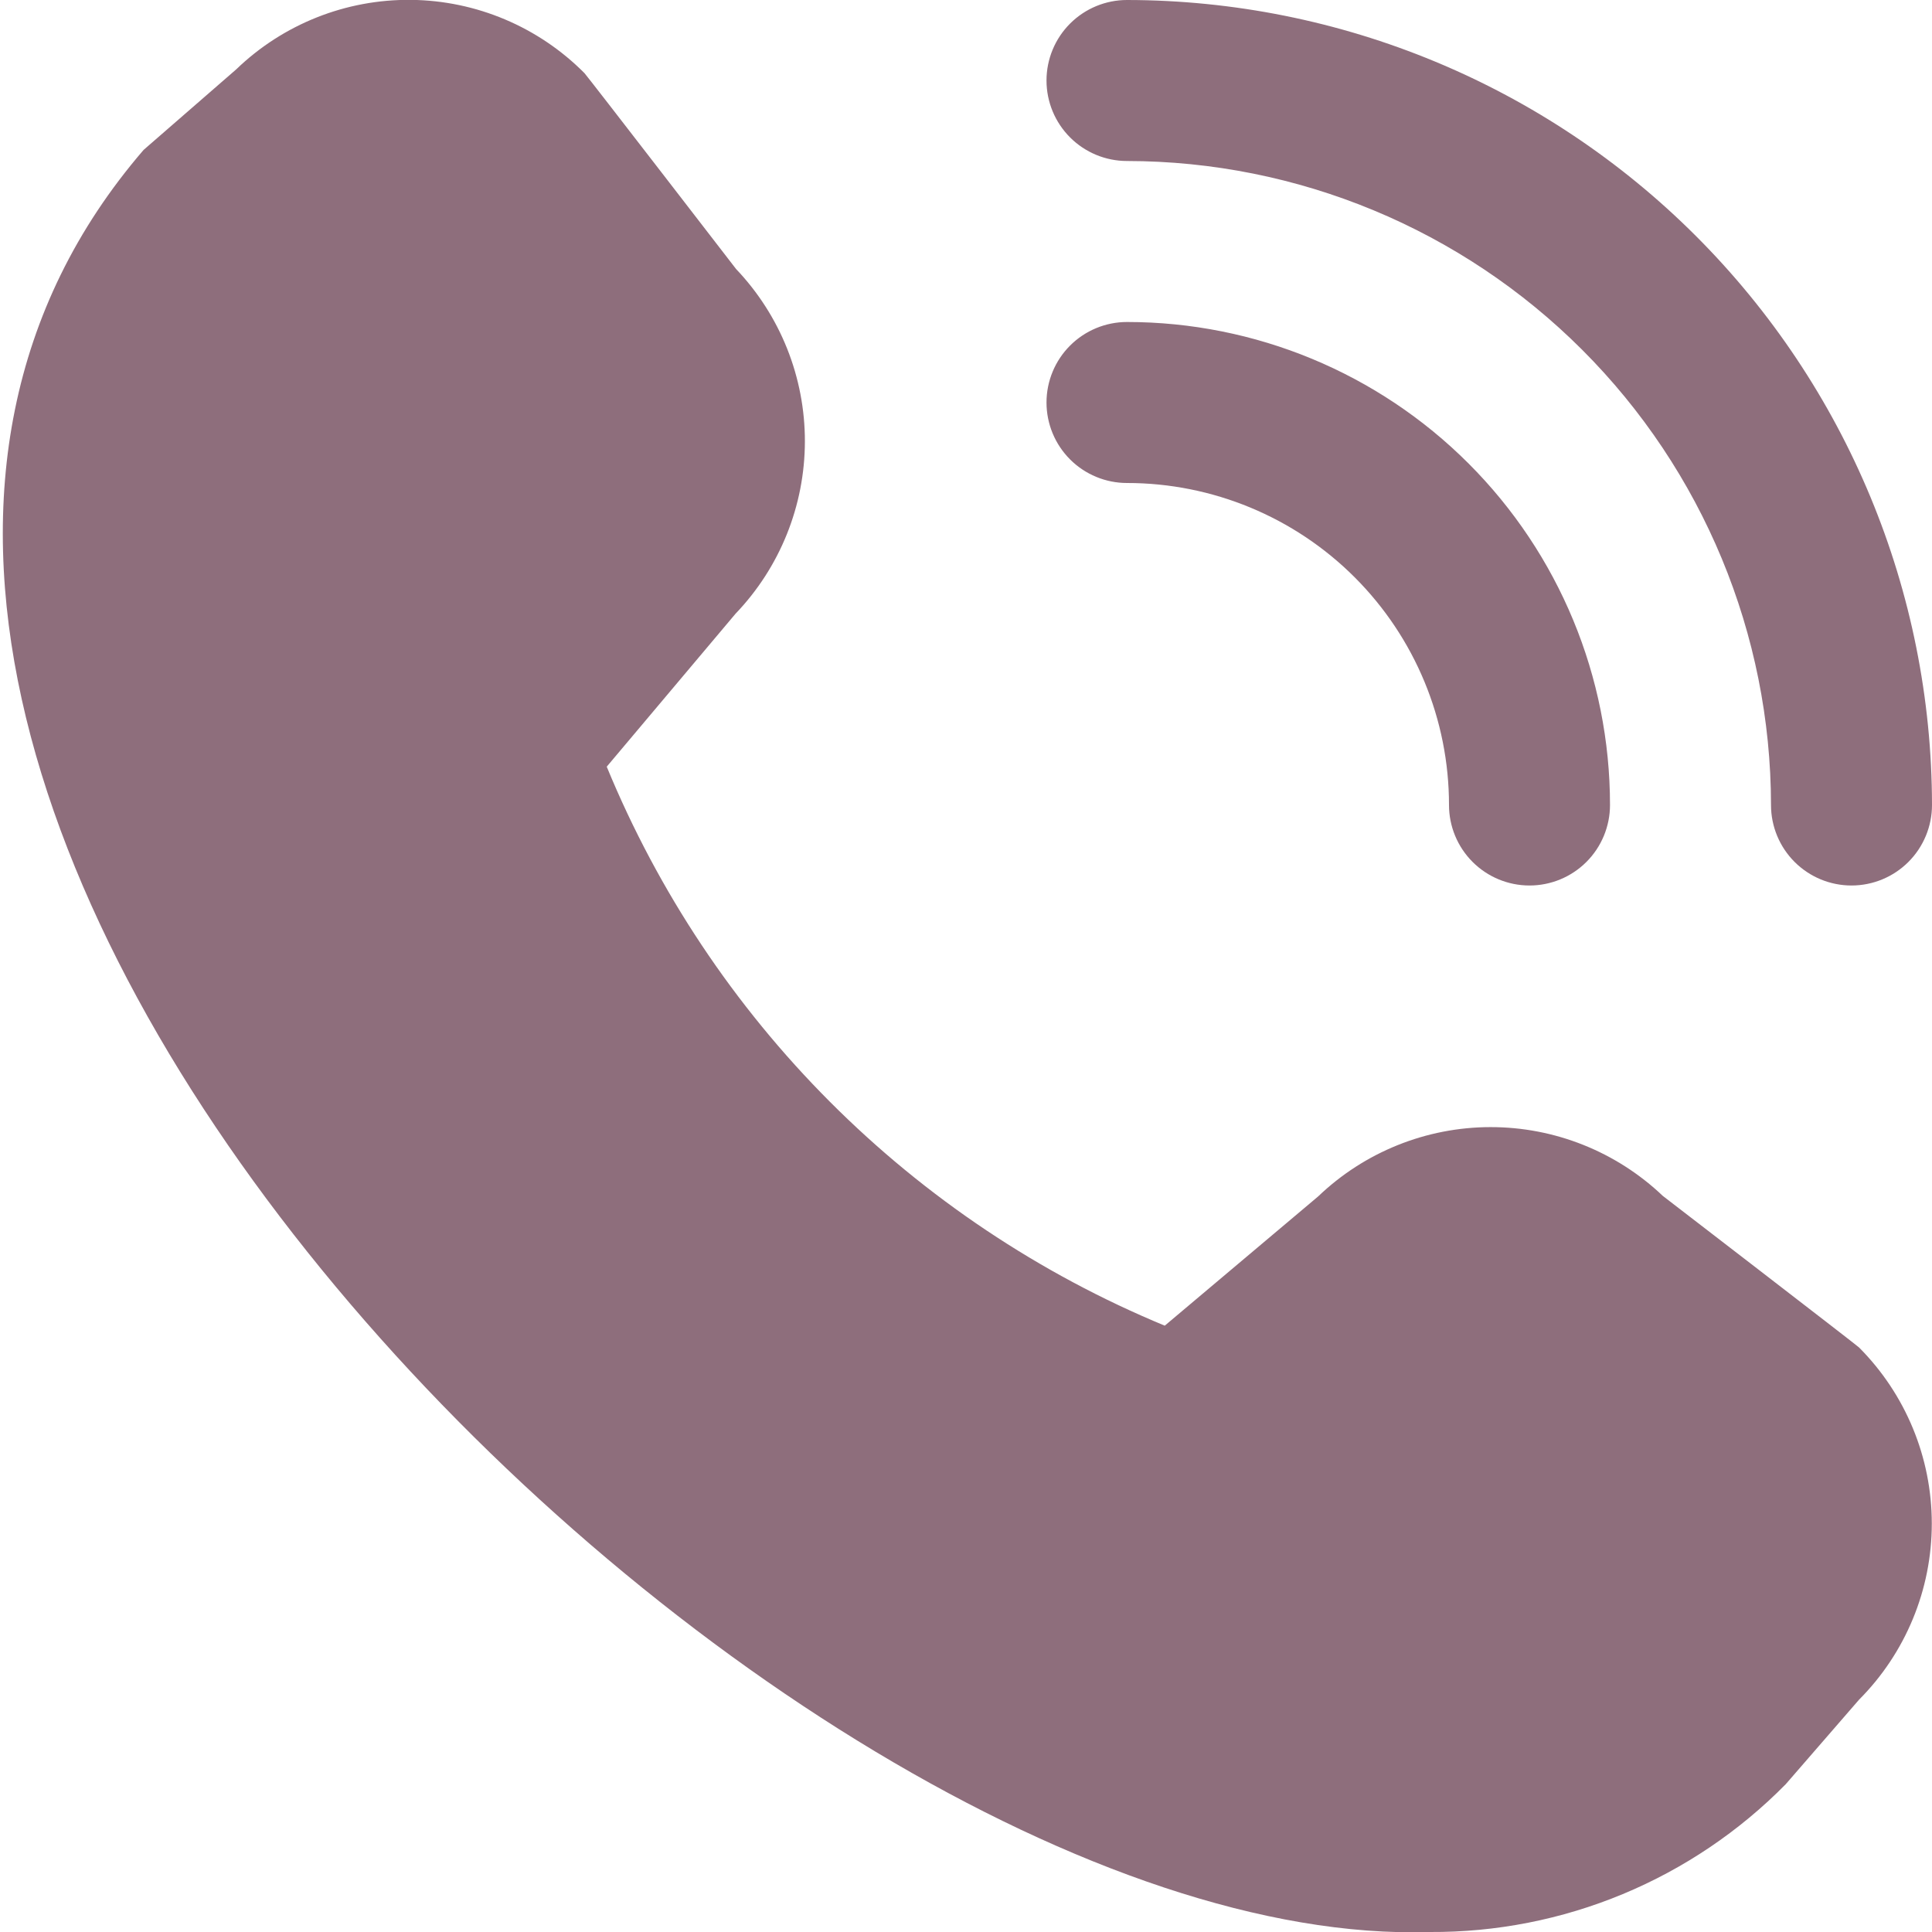 <?xml version="1.0" encoding="UTF-8"?> <svg xmlns="http://www.w3.org/2000/svg" width="512" height="512" viewBox="0 0 512 512" fill="none"><g clip-path="url(#clip0_2812_62)"><path d="M490.667 234.667C485.009 234.667 479.583 232.419 475.582 228.418C471.581 224.417 469.334 218.991 469.334 213.333C469.289 168.084 451.293 124.7 419.297 92.704C387.3 60.707 343.917 42.712 298.667 42.667C293.009 42.667 287.583 40.419 283.582 36.418C279.581 32.417 277.334 26.991 277.334 21.333C277.334 15.675 279.581 10.249 283.582 6.248C287.583 2.248 293.009 -5.81258e-05 298.667 -5.81258e-05C355.228 0.062 409.454 22.558 449.448 62.552C489.442 102.547 511.938 156.773 512 213.333C512 218.991 509.753 224.417 505.752 228.418C501.751 232.419 496.325 234.667 490.667 234.667ZM426.667 213.333C426.667 179.386 413.181 146.828 389.177 122.824C365.172 98.819 332.615 85.333 298.667 85.333C293.009 85.333 287.583 87.581 283.582 91.582C279.581 95.582 277.334 101.009 277.334 106.667C277.334 112.325 279.581 117.751 283.582 121.752C287.583 125.752 293.009 128 298.667 128C321.299 128 343.004 136.99 359.007 152.993C375.01 168.997 384 190.701 384 213.333C384 218.991 386.248 224.417 390.249 228.418C394.25 232.419 399.676 234.667 405.334 234.667C410.992 234.667 416.418 232.419 420.419 228.418C424.42 224.417 426.667 218.991 426.667 213.333ZM473.238 472.832L492.651 450.453C505.008 438.057 511.946 421.268 511.946 403.765C511.946 386.263 505.008 369.474 492.651 357.077C491.99 356.416 440.662 316.928 440.662 316.928C428.343 305.202 411.98 298.672 394.972 298.696C377.964 298.72 361.62 305.295 349.334 317.056L308.672 351.317C275.482 337.581 245.331 317.422 219.953 292C194.575 266.578 174.469 236.393 160.79 203.179L194.923 162.645C206.693 150.361 213.276 134.013 213.304 117.001C213.332 99.988 206.802 83.619 195.072 71.296C195.072 71.296 155.542 20.032 154.88 19.371C142.709 7.12 126.206 0.15 108.938 -0.034C91.669 -0.217 75.022 6.4 62.592 18.389L38.059 39.723C-106.88 207.872 205.227 517.568 378.923 512C396.463 512.102 413.846 508.688 430.044 501.961C446.243 495.234 460.93 485.329 473.238 472.832Z" fill="#8E6E7C"></path></g><defs><clipPath id="clip0_2812_62"><rect width="512" height="512" fill="white"></rect></clipPath></defs></svg> 